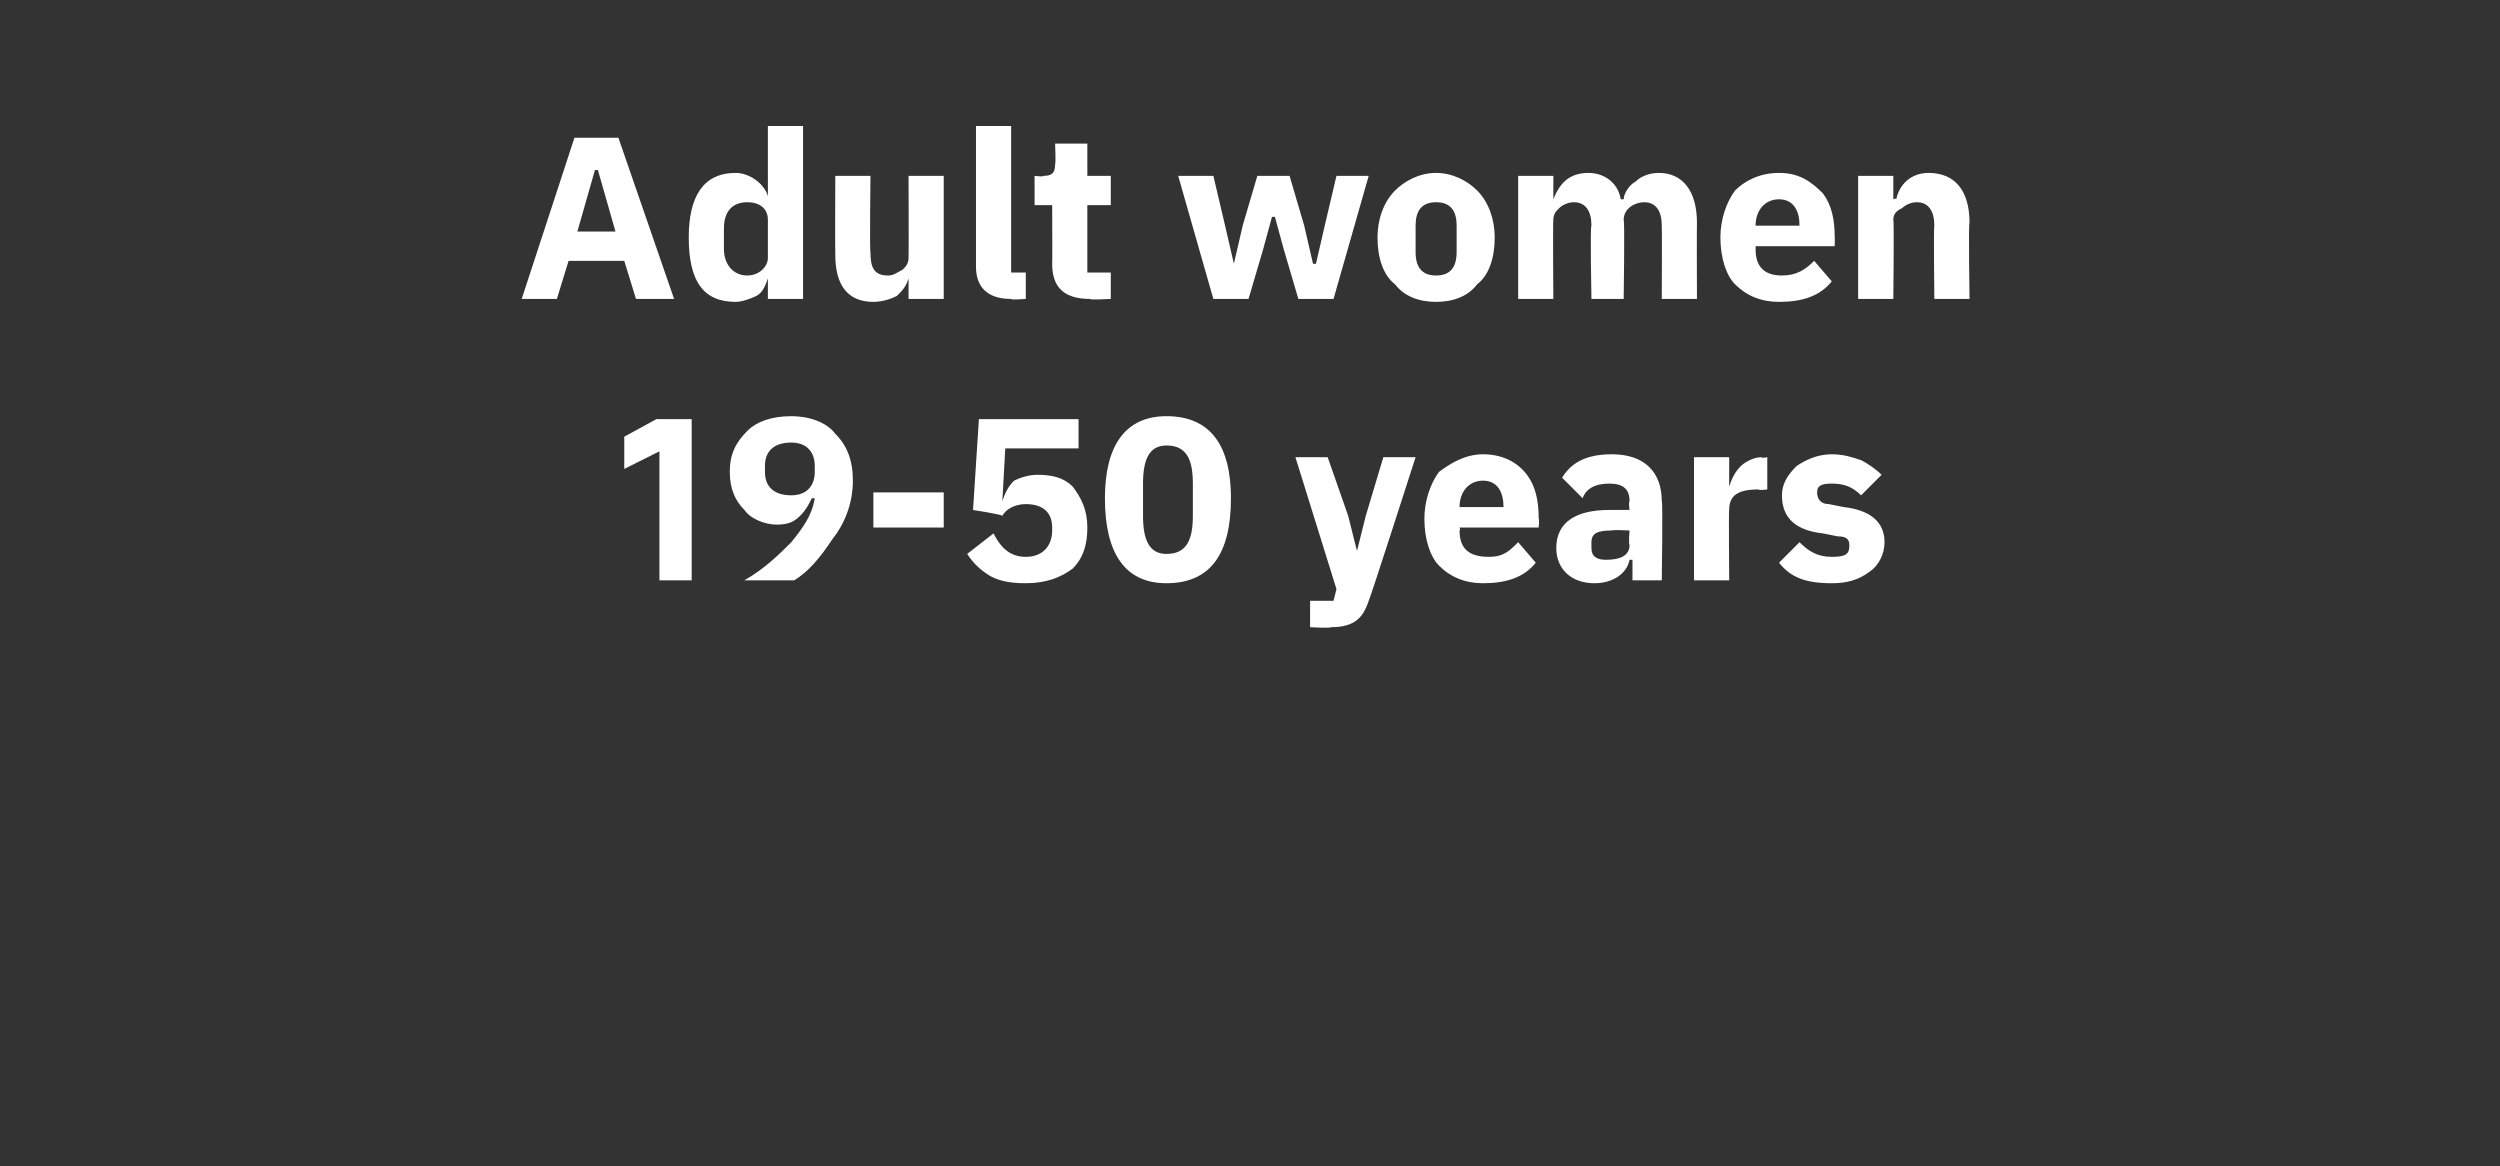 <?xml version="1.0" standalone="no"?><!DOCTYPE svg PUBLIC "-//W3C//DTD SVG 1.1//EN" "http://www.w3.org/Graphics/SVG/1.1/DTD/svg11.dtd"><svg xmlns="http://www.w3.org/2000/svg" version="1.1" width="85.3px" height="39.8px" viewBox="0 -4 85.3 39.8" style="top:-4px"><rect x="0" y="-4" width="85.3" height="39.8" fill="#333333" stroke="none"/>  <desc>Adult women 19 50 years</desc>  <defs/>  <g id="Polygon171609">    <path d="M 22.4 10.3 L 23.6 10.3 L 23.6 15.8 L 22.5 15.8 L 22.5 11.4 L 21.3 12 L 21.3 10.9 L 22.4 10.3 Z M 28.5 10.8 C 28.2 10.4 27.6 10.2 27 10.2 C 26.3 10.2 25.8 10.4 25.5 10.7 C 25.1 11.1 24.9 11.5 24.9 12.1 C 24.9 12.7 25.1 13.1 25.4 13.4 C 25.6 13.7 26.1 13.9 26.5 13.9 C 26.9 13.9 27.1 13.8 27.3 13.6 C 27.5 13.4 27.6 13.2 27.7 13 C 27.7 13 27.8 13 27.8 13 C 27.7 13.6 27.4 14 27 14.5 C 26.6 14.9 26.1 15.4 25.4 15.8 C 25.4 15.8 27.1 15.8 27.1 15.8 C 27.6 15.5 28 15 28.4 14.4 C 28.8 13.9 29.1 13.2 29.1 12.4 C 29.1 11.7 28.9 11.2 28.5 10.8 Z M 26.1 12.1 C 26.1 12.1 26.1 11.9 26.1 11.9 C 26.1 11.4 26.4 11.1 27 11.1 C 27.5 11.1 27.8 11.4 27.8 11.9 C 27.8 11.9 27.8 12.1 27.8 12.1 C 27.8 12.6 27.5 12.9 27 12.9 C 26.4 12.9 26.1 12.6 26.1 12.1 Z M 32.2 14 L 32.2 12.8 L 29.8 12.8 L 29.8 14 L 32.2 14 Z M 36.8 10.3 L 33.4 10.3 L 33.2 13.4 C 33.2 13.4 34.17 13.55 34.2 13.6 C 34.3 13.4 34.6 13.2 35 13.2 C 35.6 13.2 35.9 13.5 35.9 14 C 35.9 14 35.9 14.1 35.9 14.1 C 35.9 14.6 35.6 15 35 15 C 34.4 15 34.1 14.6 33.9 14.2 C 33.9 14.2 33 14.9 33 14.9 C 33.2 15.2 33.4 15.4 33.7 15.6 C 34 15.8 34.4 15.9 35 15.9 C 35.7 15.9 36.2 15.7 36.6 15.4 C 37 15 37.1 14.5 37.1 14 C 37.1 13.4 36.9 13 36.6 12.6 C 36.3 12.3 35.9 12.2 35.4 12.2 C 35.1 12.2 34.8 12.3 34.6 12.4 C 34.4 12.6 34.3 12.8 34.2 13.1 C 34.21 13.07 34.2 13.1 34.2 13.1 L 34.3 11.3 L 36.8 11.3 L 36.8 10.3 Z M 42 13 C 42 11.2 41.3 10.2 39.8 10.2 C 38.4 10.2 37.7 11.2 37.7 13 C 37.7 14.9 38.4 15.9 39.8 15.9 C 41.3 15.9 42 14.9 42 13 Z M 39 13.6 C 39 13.6 39 12.5 39 12.5 C 39 11.7 39.2 11.2 39.8 11.2 C 40.5 11.2 40.7 11.7 40.7 12.5 C 40.7 12.5 40.7 13.6 40.7 13.6 C 40.7 14.4 40.5 14.9 39.8 14.9 C 39.2 14.9 39 14.4 39 13.6 Z M 46.6 13.6 L 46.3 14.8 L 46.3 14.8 L 46 13.6 L 45.3 11.6 L 44.2 11.6 L 45.6 16.1 L 45.5 16.5 L 44.7 16.5 L 44.7 17.4 C 44.7 17.4 45.44 17.44 45.4 17.4 C 46.2 17.4 46.5 17.1 46.7 16.5 C 46.73 16.49 48.3 11.6 48.3 11.6 L 47.2 11.6 L 46.6 13.6 Z M 52.4 15.2 C 52.4 15.2 51.8 14.5 51.8 14.5 C 51.5 14.8 51.3 15 50.8 15 C 50.1 15 49.8 14.7 49.8 14.1 C 49.84 14.1 49.8 14 49.8 14 L 52.5 14 C 52.5 14 52.53 13.69 52.5 13.7 C 52.5 13.1 52.4 12.6 52.1 12.2 C 51.8 11.8 51.3 11.5 50.6 11.5 C 50 11.5 49.5 11.8 49.1 12.1 C 48.8 12.5 48.6 13.1 48.6 13.7 C 48.6 14.4 48.8 15 49.1 15.3 C 49.5 15.7 50 15.9 50.6 15.9 C 51.4 15.9 52 15.7 52.4 15.2 Z M 51.3 13.3 C 51.31 13.27 51.3 13.3 51.3 13.3 L 49.8 13.3 C 49.8 13.3 49.84 13.28 49.8 13.3 C 49.8 12.8 50.1 12.4 50.6 12.4 C 51.1 12.4 51.3 12.8 51.3 13.3 Z M 56.7 13.1 C 56.74 13.08 56.7 15.8 56.7 15.8 L 55.7 15.8 L 55.7 15.1 C 55.7 15.1 55.63 15.1 55.6 15.1 C 55.5 15.6 55 15.9 54.4 15.9 C 53.6 15.9 53.1 15.4 53.1 14.7 C 53.1 13.8 53.8 13.4 54.9 13.4 C 54.89 13.4 55.6 13.4 55.6 13.4 C 55.6 13.4 55.56 13.14 55.6 13.1 C 55.6 12.7 55.4 12.5 54.9 12.5 C 54.4 12.5 54.1 12.7 54 13 C 54 13 53.3 12.3 53.3 12.3 C 53.6 11.8 54.1 11.5 55 11.5 C 56.1 11.5 56.7 12.1 56.7 13.1 Z M 55.6 14.1 C 55.6 14.1 54.98 14.07 55 14.1 C 54.5 14.1 54.3 14.2 54.3 14.5 C 54.3 14.5 54.3 14.7 54.3 14.7 C 54.3 15 54.5 15.1 54.8 15.1 C 55.2 15.1 55.6 15 55.6 14.6 C 55.56 14.57 55.6 14.1 55.6 14.1 Z M 59 15.8 C 59 15.8 58.98 13.38 59 13.4 C 59 12.9 59.3 12.7 60 12.7 C 60.01 12.74 60.3 12.7 60.3 12.7 L 60.3 11.6 C 60.3 11.6 60.09 11.64 60.1 11.6 C 59.8 11.6 59.5 11.8 59.4 11.9 C 59.2 12.1 59.1 12.3 59 12.6 C 59.02 12.55 59 12.6 59 12.6 L 59 11.6 L 57.8 11.6 L 57.8 15.8 L 59 15.8 Z M 63.8 15.5 C 64.1 15.3 64.3 14.9 64.3 14.5 C 64.3 13.8 63.8 13.4 62.9 13.3 C 62.9 13.3 62.4 13.2 62.4 13.2 C 62.1 13.2 62 13 62 12.8 C 62 12.6 62.1 12.5 62.5 12.5 C 62.9 12.5 63.2 12.6 63.5 12.9 C 63.5 12.9 64.2 12.2 64.2 12.2 C 64 12 63.7 11.8 63.5 11.7 C 63.2 11.6 62.9 11.5 62.5 11.5 C 62 11.5 61.6 11.7 61.3 11.9 C 61 12.2 60.8 12.5 60.8 12.9 C 60.8 13.7 61.3 14.1 62.2 14.2 C 62.2 14.2 62.7 14.3 62.7 14.3 C 63 14.3 63.1 14.4 63.1 14.6 C 63.1 14.9 63 15 62.5 15 C 62 15 61.7 14.8 61.4 14.5 C 61.4 14.5 60.7 15.2 60.7 15.2 C 61.1 15.7 61.6 15.9 62.5 15.9 C 63 15.9 63.4 15.8 63.8 15.5 Z " stroke="none" fill="#fff"/>  </g>  <g id="Polygon171608">    <path d="M 23 6.2 L 21.1 0.7 L 19.6 0.7 L 17.8 6.2 L 19 6.2 L 19.4 4.9 L 21.3 4.9 L 21.7 6.2 L 23 6.2 Z M 21 3.9 L 19.7 3.9 L 20.3 1.8 L 20.4 1.8 L 21 3.9 Z M 26.2 6.2 L 27.4 6.2 L 27.4 0.3 L 26.2 0.3 L 26.2 2.7 C 26.2 2.7 26.21 2.74 26.2 2.7 C 26.1 2.3 25.6 1.9 25.1 1.9 C 24 1.9 23.5 2.7 23.5 4.1 C 23.5 5.6 24 6.3 25.1 6.3 C 25.3 6.3 25.6 6.2 25.8 6.1 C 26 6 26.1 5.8 26.2 5.5 C 26.21 5.54 26.2 5.5 26.2 5.5 L 26.2 6.2 Z M 24.7 4.5 C 24.7 4.5 24.7 3.8 24.7 3.8 C 24.7 3.2 25 2.9 25.5 2.9 C 25.9 2.9 26.2 3.1 26.2 3.5 C 26.2 3.5 26.2 4.8 26.2 4.8 C 26.2 5.1 25.9 5.4 25.5 5.4 C 25 5.4 24.7 5 24.7 4.5 Z M 31 6.2 L 32.2 6.2 L 32.2 2 L 31 2 C 31 2 31.01 4.77 31 4.8 C 31 5 30.9 5.1 30.8 5.2 C 30.6 5.3 30.5 5.4 30.3 5.4 C 29.8 5.4 29.7 5.1 29.7 4.6 C 29.67 4.58 29.7 2 29.7 2 L 28.5 2 C 28.5 2 28.49 4.68 28.5 4.7 C 28.5 5.7 28.9 6.3 29.8 6.3 C 30.1 6.3 30.4 6.2 30.6 6.1 C 30.8 5.9 30.9 5.8 31 5.5 C 30.97 5.54 31 5.5 31 5.5 L 31 6.2 Z M 35 6.2 L 35 5.3 L 34.5 5.3 L 34.5 0.3 L 33.3 0.3 C 33.3 0.3 33.3 5.09 33.3 5.1 C 33.3 5.8 33.7 6.2 34.5 6.2 C 34.48 6.24 35 6.2 35 6.2 Z M 37.9 6.2 L 37.9 5.3 L 37.1 5.3 L 37.1 3 L 37.9 3 L 37.9 2 L 37.1 2 L 37.1 0.9 L 36 0.9 C 36 0.9 36.03 1.59 36 1.6 C 36 1.9 35.9 2 35.6 2 C 35.61 2.04 35.3 2 35.3 2 L 35.3 3 L 35.9 3 C 35.9 3 35.91 5.02 35.9 5 C 35.9 5.8 36.3 6.2 37.2 6.2 C 37.16 6.24 37.9 6.2 37.9 6.2 Z M 41.4 6.2 L 42.6 6.2 L 43.1 4.5 L 43.4 3.4 L 43.5 3.4 L 43.8 4.5 L 44.3 6.2 L 45.5 6.2 L 46.7 2 L 45.6 2 L 45.2 3.7 L 44.9 5 L 44.8 5 L 44.5 3.7 L 44 2 L 42.9 2 L 42.4 3.7 L 42.1 5 L 42.1 5 L 41.8 3.7 L 41.4 2 L 40.2 2 L 41.4 6.2 Z M 50.4 5.7 C 50.8 5.4 51 4.8 51 4.1 C 51 3.5 50.8 2.9 50.4 2.5 C 50.1 2.2 49.6 1.9 49 1.9 C 48.4 1.9 47.9 2.2 47.6 2.5 C 47.2 2.9 47 3.5 47 4.1 C 47 4.8 47.2 5.4 47.6 5.7 C 47.9 6.1 48.4 6.3 49 6.3 C 49.6 6.3 50.1 6.1 50.4 5.7 Z M 48.3 4.6 C 48.3 4.6 48.3 3.7 48.3 3.7 C 48.3 3.2 48.5 2.9 49 2.9 C 49.5 2.9 49.7 3.2 49.7 3.7 C 49.7 3.7 49.7 4.6 49.7 4.6 C 49.7 5.1 49.5 5.4 49 5.4 C 48.5 5.4 48.3 5.1 48.3 4.6 Z M 53 6.2 C 53 6.2 52.98 3.52 53 3.5 C 53 3.3 53.1 3.2 53.2 3.1 C 53.3 3 53.5 2.9 53.7 2.9 C 54.1 2.9 54.3 3.2 54.3 3.7 C 54.25 3.7 54.3 6.2 54.3 6.2 L 55.4 6.2 C 55.4 6.2 55.44 3.52 55.4 3.5 C 55.4 3.1 55.8 2.9 56.1 2.9 C 56.5 2.9 56.7 3.2 56.7 3.7 C 56.71 3.7 56.7 6.2 56.7 6.2 L 57.9 6.2 C 57.9 6.2 57.89 3.61 57.9 3.6 C 57.9 2.5 57.4 1.9 56.6 1.9 C 56.3 1.9 56 2 55.8 2.2 C 55.6 2.3 55.4 2.6 55.4 2.8 C 55.4 2.8 55.3 2.8 55.3 2.8 C 55.2 2.2 54.7 1.9 54.2 1.9 C 53.5 1.9 53.2 2.3 53 2.8 C 53.03 2.75 53 2.8 53 2.8 L 53 2 L 51.8 2 L 51.8 6.2 L 53 6.2 Z M 62.5 5.6 C 62.5 5.6 61.9 4.9 61.9 4.9 C 61.6 5.2 61.3 5.4 60.8 5.4 C 60.2 5.4 59.9 5.1 59.9 4.5 C 59.91 4.5 59.9 4.4 59.9 4.4 L 62.6 4.4 C 62.6 4.4 62.61 4.09 62.6 4.1 C 62.6 3.5 62.5 3 62.2 2.6 C 61.8 2.2 61.4 1.9 60.7 1.9 C 60 1.9 59.5 2.2 59.2 2.5 C 58.9 2.9 58.7 3.5 58.7 4.1 C 58.7 4.8 58.9 5.4 59.2 5.7 C 59.6 6.1 60.1 6.3 60.7 6.3 C 61.5 6.3 62.1 6.1 62.5 5.6 Z M 61.4 3.7 C 61.38 3.67 61.4 3.7 61.4 3.7 L 59.9 3.7 C 59.9 3.7 59.91 3.68 59.9 3.7 C 59.9 3.2 60.2 2.8 60.7 2.8 C 61.2 2.8 61.4 3.2 61.4 3.7 Z M 64.6 6.2 C 64.6 6.2 64.63 3.52 64.6 3.5 C 64.6 3.3 64.7 3.2 64.9 3.1 C 65 3 65.2 2.9 65.4 2.9 C 65.8 2.9 66 3.2 66 3.7 C 65.97 3.7 66 6.2 66 6.2 L 67.2 6.2 C 67.2 6.2 67.16 3.61 67.2 3.6 C 67.2 2.5 66.7 1.9 65.8 1.9 C 65.2 1.9 64.8 2.3 64.7 2.8 C 64.68 2.75 64.6 2.8 64.6 2.8 L 64.6 2 L 63.4 2 L 63.4 6.2 L 64.6 6.2 Z " stroke="none" fill="#fff"/>  </g></svg>